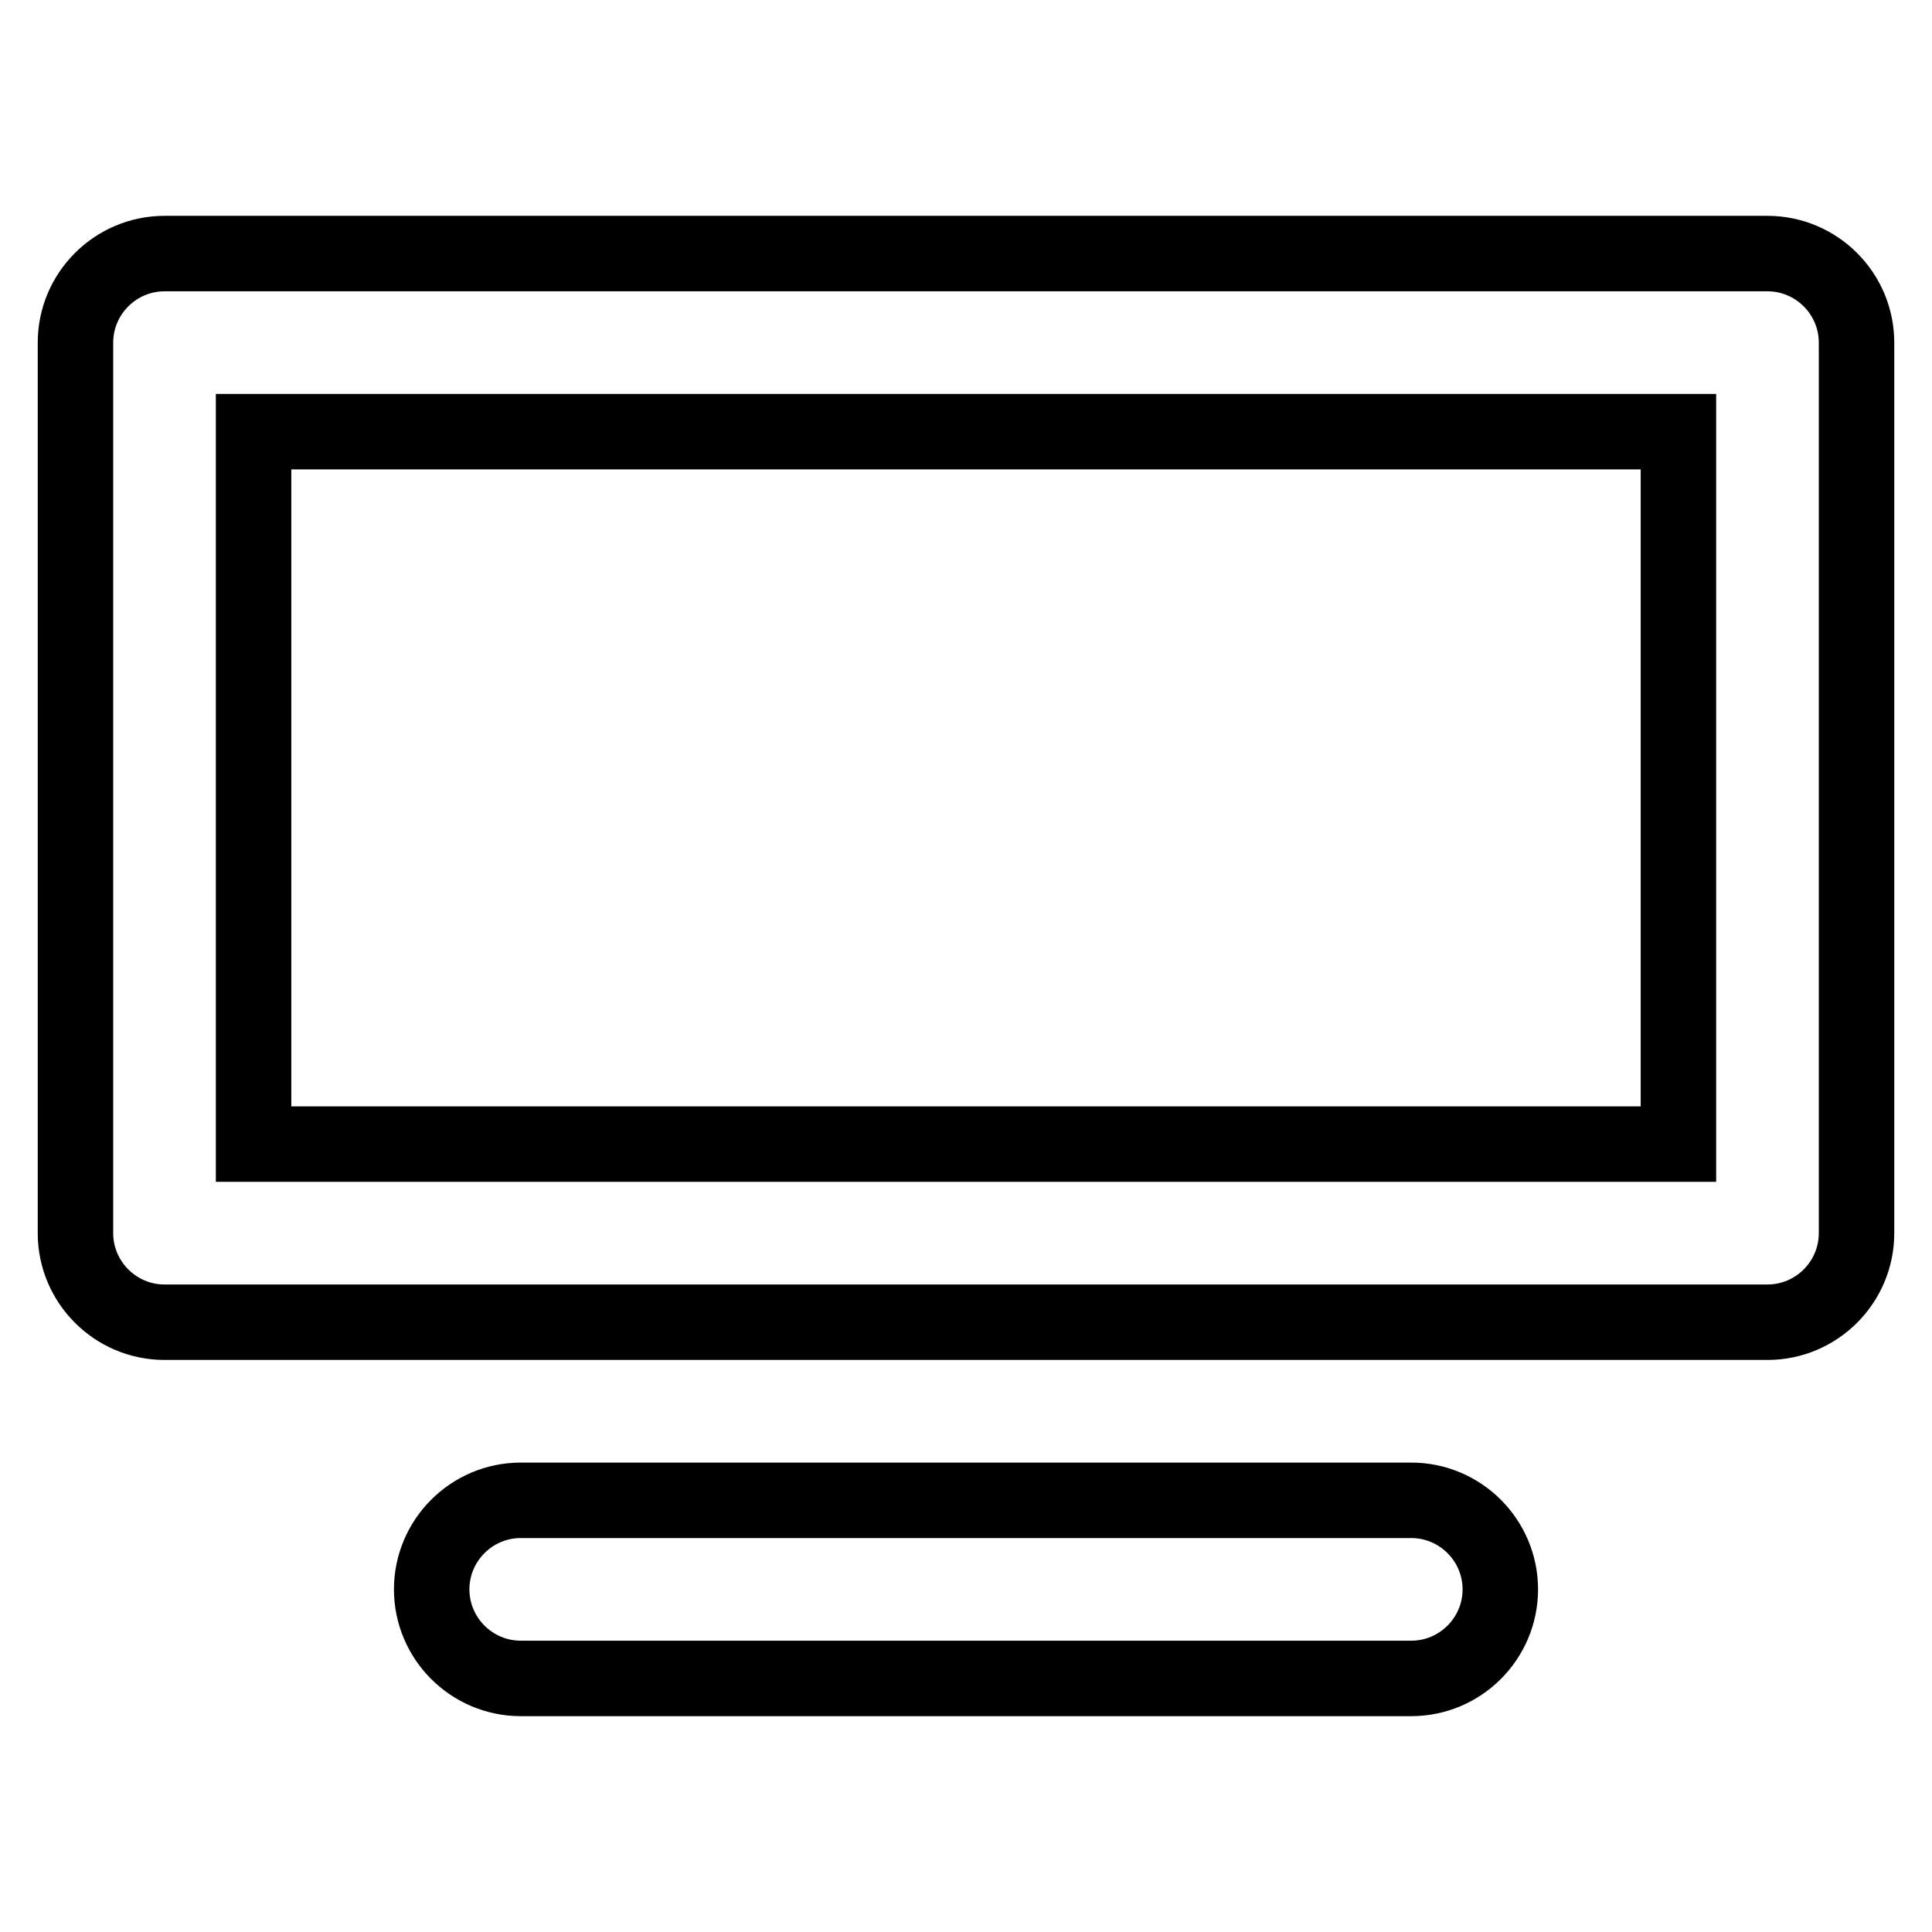 <?xml version="1.0" encoding="utf-8"?>
<!-- Svg Vector Icons : http://www.onlinewebfonts.com/icon -->
<!DOCTYPE svg PUBLIC "-//W3C//DTD SVG 1.1//EN" "http://www.w3.org/Graphics/SVG/1.1/DTD/svg11.dtd">
<svg version="1.1" xmlns="http://www.w3.org/2000/svg" xmlns:xlink="http://www.w3.org/1999/xlink" x="0px" y="0px" viewBox="0 0 256 256" enable-background="new 0 0 256 256" xml:space="preserve">
<g><g><path stroke-width="10" fill-opacity="0" stroke="#000000"  d="M234.2,175.2H21.8c-6.5,0-11.8-5.3-11.8-11.8v-118c0-6.5,5.3-11.8,11.8-11.8h212.4c6.5,0,11.8,5.3,11.8,11.8v118C246,169.9,240.7,175.2,234.2,175.2z M222.4,57.2H33.6v94.4h188.8V57.2z M69,198.8h118c6.5,0,11.8,5.3,11.8,11.8c0,6.5-5.3,11.8-11.8,11.8H69c-6.5,0-11.8-5.3-11.8-11.8C57.2,204.1,62.5,198.8,69,198.8z"/></g></g>
</svg>